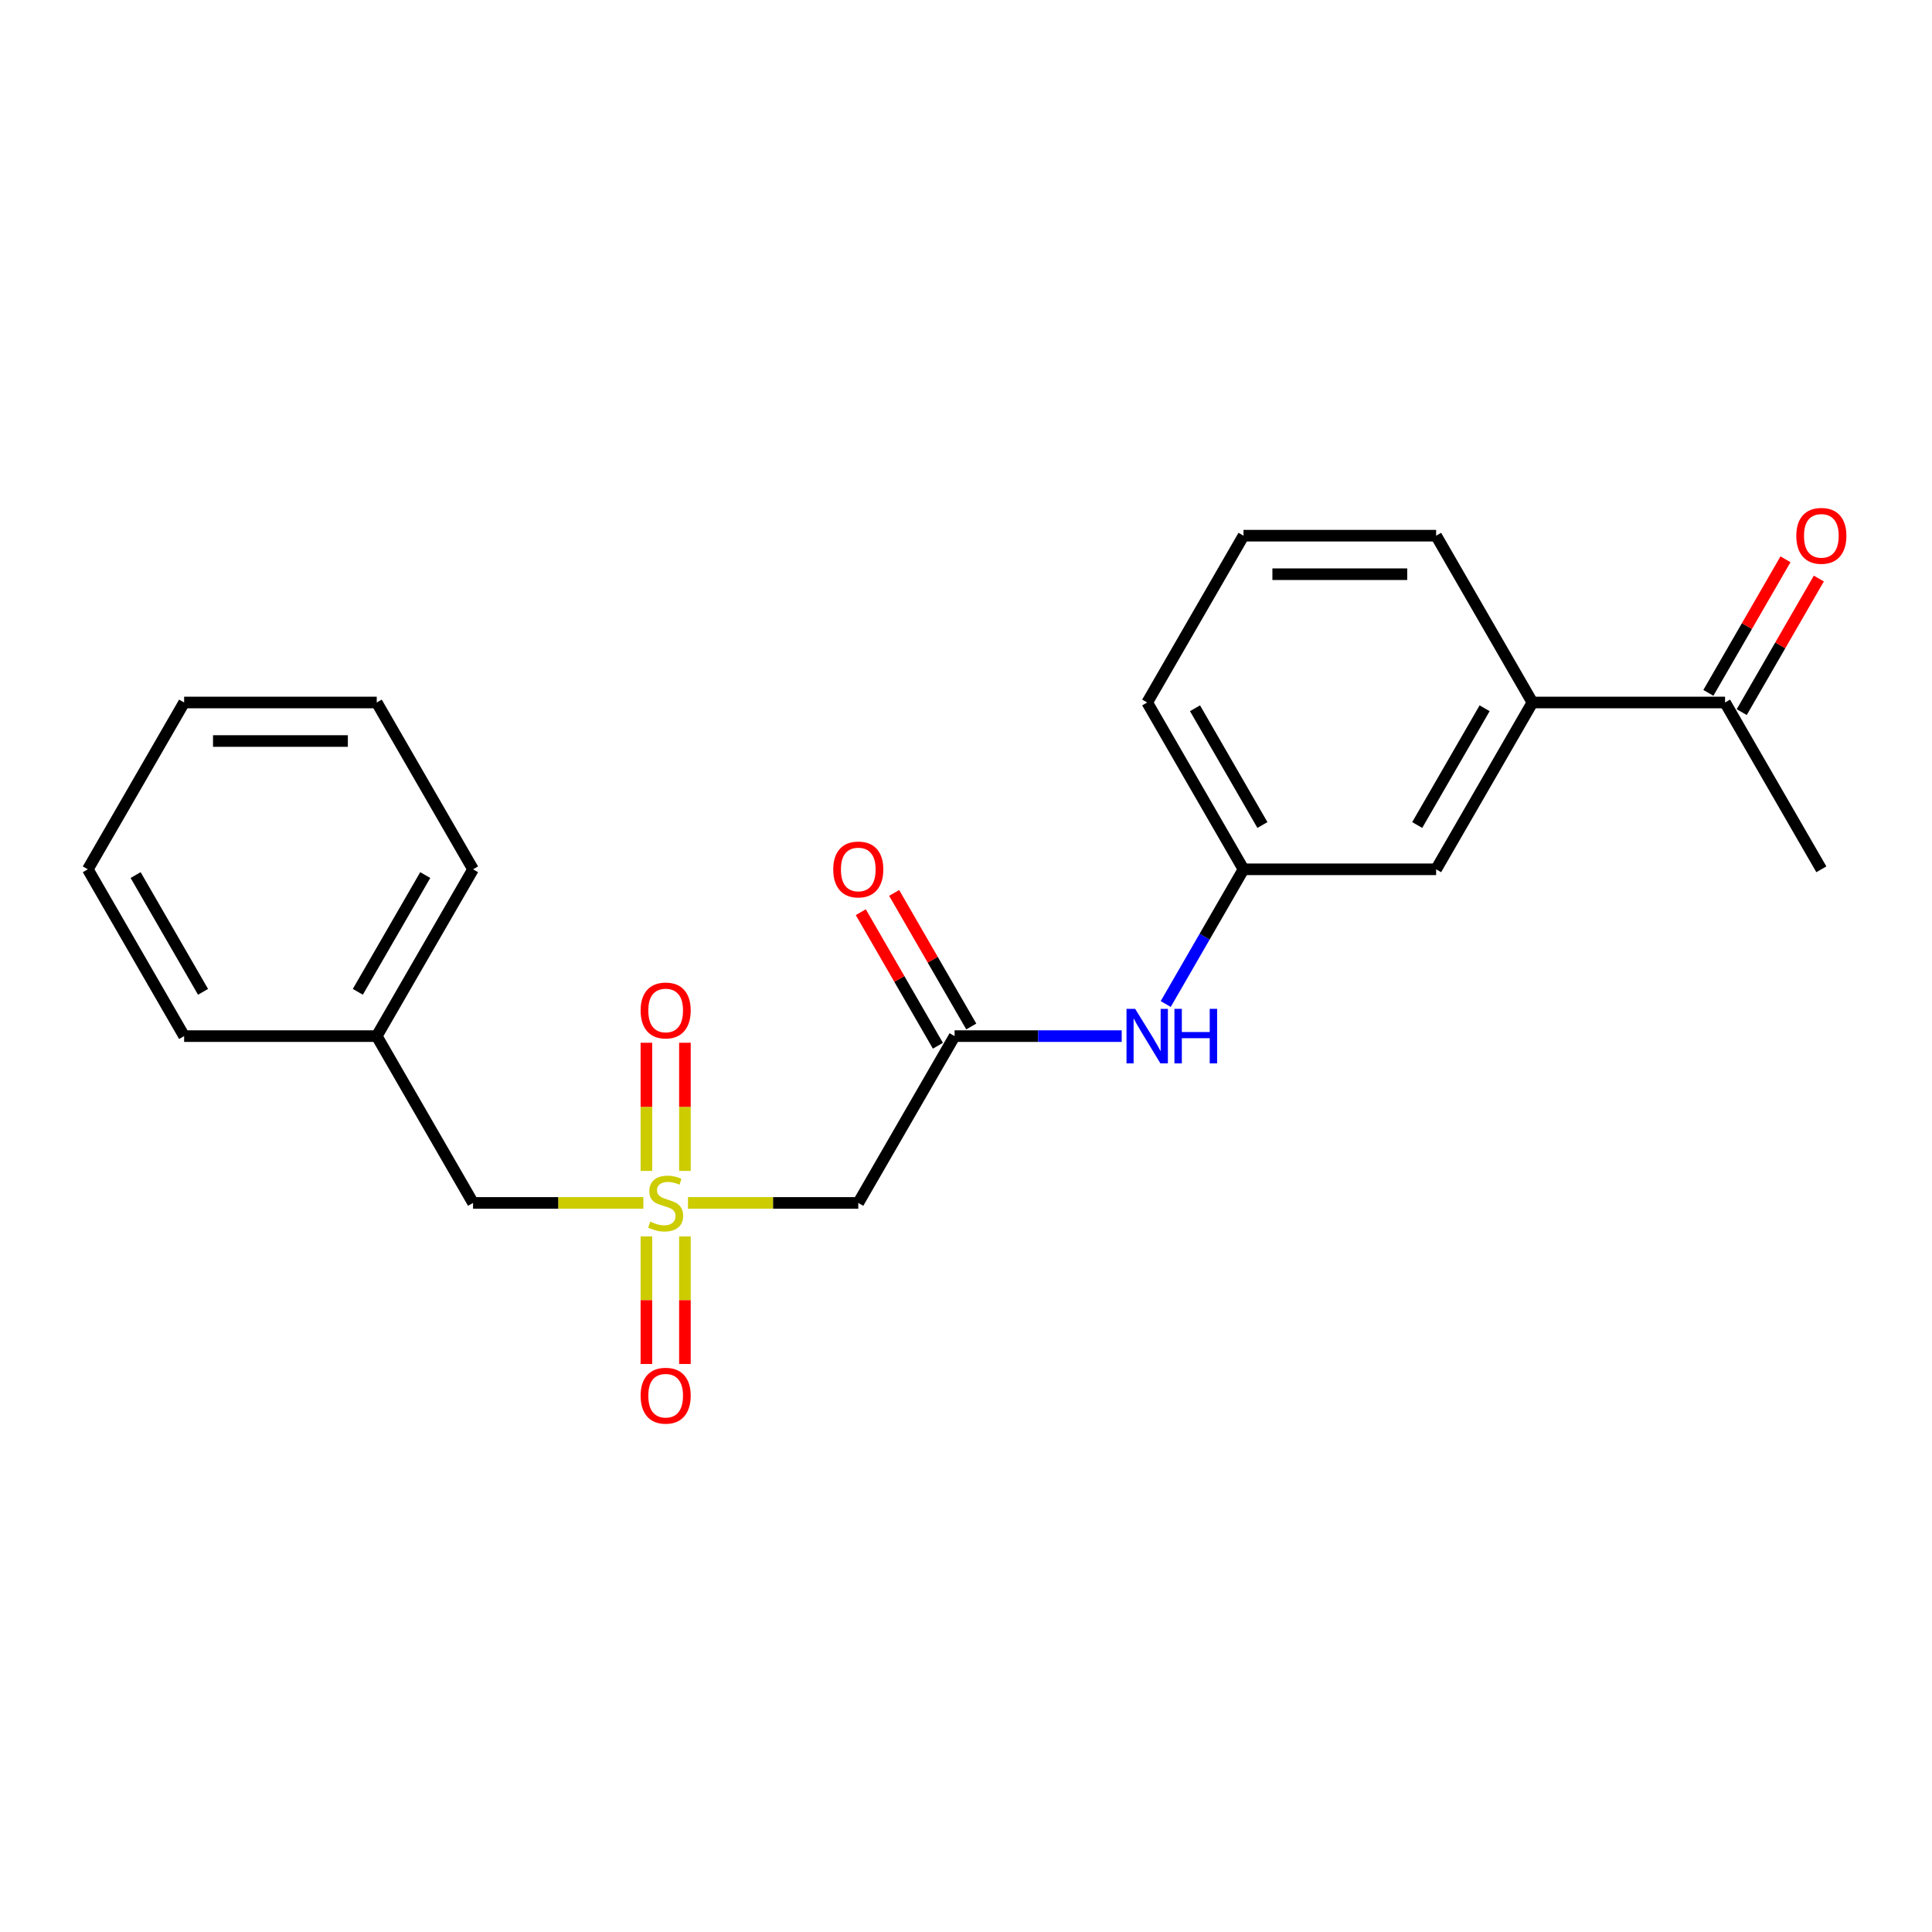 <?xml version='1.0' encoding='iso-8859-1'?>
<svg version='1.1' baseProfile='full'
              xmlns='http://www.w3.org/2000/svg'
                      xmlns:rdkit='http://www.rdkit.org/xml'
                      xmlns:xlink='http://www.w3.org/1999/xlink'
                  xml:space='preserve'
width='1000px' height='1000px' viewBox='0 0 1000 1000'>
<!-- END OF HEADER -->
<rect style='opacity:1.0;fill:#FFFFFF;stroke:none' width='1000' height='1000' x='0' y='0'> </rect>
<path class='bond-0' d='M 356.091,622.632 L 400.167,622.632' style='fill:none;fill-rule:evenodd;stroke:#CCCC00;stroke-width:6px;stroke-linecap:butt;stroke-linejoin:miter;stroke-opacity:1' />
<path class='bond-0' d='M 400.167,622.632 L 444.243,622.632' style='fill:none;fill-rule:evenodd;stroke:#000000;stroke-width:6px;stroke-linecap:butt;stroke-linejoin:miter;stroke-opacity:1' />
<path class='bond-4' d='M 354.516,606.062 L 354.516,572.895' style='fill:none;fill-rule:evenodd;stroke:#CCCC00;stroke-width:6px;stroke-linecap:butt;stroke-linejoin:miter;stroke-opacity:1' />
<path class='bond-4' d='M 354.516,572.895 L 354.516,539.728' style='fill:none;fill-rule:evenodd;stroke:#FF0000;stroke-width:6px;stroke-linecap:butt;stroke-linejoin:miter;stroke-opacity:1' />
<path class='bond-4' d='M 334.576,606.062 L 334.576,572.895' style='fill:none;fill-rule:evenodd;stroke:#CCCC00;stroke-width:6px;stroke-linecap:butt;stroke-linejoin:miter;stroke-opacity:1' />
<path class='bond-4' d='M 334.576,572.895 L 334.576,539.728' style='fill:none;fill-rule:evenodd;stroke:#FF0000;stroke-width:6px;stroke-linecap:butt;stroke-linejoin:miter;stroke-opacity:1' />
<path class='bond-5' d='M 334.576,639.959 L 334.576,672.976' style='fill:none;fill-rule:evenodd;stroke:#CCCC00;stroke-width:6px;stroke-linecap:butt;stroke-linejoin:miter;stroke-opacity:1' />
<path class='bond-5' d='M 334.576,672.976 L 334.576,705.993' style='fill:none;fill-rule:evenodd;stroke:#FF0000;stroke-width:6px;stroke-linecap:butt;stroke-linejoin:miter;stroke-opacity:1' />
<path class='bond-5' d='M 354.516,639.959 L 354.516,672.976' style='fill:none;fill-rule:evenodd;stroke:#CCCC00;stroke-width:6px;stroke-linecap:butt;stroke-linejoin:miter;stroke-opacity:1' />
<path class='bond-5' d='M 354.516,672.976 L 354.516,705.993' style='fill:none;fill-rule:evenodd;stroke:#FF0000;stroke-width:6px;stroke-linecap:butt;stroke-linejoin:miter;stroke-opacity:1' />
<path class='bond-7' d='M 333.001,622.632 L 288.925,622.632' style='fill:none;fill-rule:evenodd;stroke:#CCCC00;stroke-width:6px;stroke-linecap:butt;stroke-linejoin:miter;stroke-opacity:1' />
<path class='bond-7' d='M 288.925,622.632 L 244.849,622.632' style='fill:none;fill-rule:evenodd;stroke:#000000;stroke-width:6px;stroke-linecap:butt;stroke-linejoin:miter;stroke-opacity:1' />
<path class='bond-1' d='M 444.243,622.632 L 494.092,536.292' style='fill:none;fill-rule:evenodd;stroke:#000000;stroke-width:6px;stroke-linecap:butt;stroke-linejoin:miter;stroke-opacity:1' />
<path class='bond-2' d='M 494.092,536.292 L 537.341,536.292' style='fill:none;fill-rule:evenodd;stroke:#000000;stroke-width:6px;stroke-linecap:butt;stroke-linejoin:miter;stroke-opacity:1' />
<path class='bond-2' d='M 537.341,536.292 L 580.589,536.292' style='fill:none;fill-rule:evenodd;stroke:#0000FF;stroke-width:6px;stroke-linecap:butt;stroke-linejoin:miter;stroke-opacity:1' />
<path class='bond-10' d='M 502.726,531.307 L 482.769,496.741' style='fill:none;fill-rule:evenodd;stroke:#000000;stroke-width:6px;stroke-linecap:butt;stroke-linejoin:miter;stroke-opacity:1' />
<path class='bond-10' d='M 482.769,496.741 L 462.812,462.174' style='fill:none;fill-rule:evenodd;stroke:#FF0000;stroke-width:6px;stroke-linecap:butt;stroke-linejoin:miter;stroke-opacity:1' />
<path class='bond-10' d='M 485.458,541.277 L 465.501,506.71' style='fill:none;fill-rule:evenodd;stroke:#000000;stroke-width:6px;stroke-linecap:butt;stroke-linejoin:miter;stroke-opacity:1' />
<path class='bond-10' d='M 465.501,506.71 L 445.544,472.144' style='fill:none;fill-rule:evenodd;stroke:#FF0000;stroke-width:6px;stroke-linecap:butt;stroke-linejoin:miter;stroke-opacity:1' />
<path class='bond-9' d='M 603.379,519.682 L 623.508,484.817' style='fill:none;fill-rule:evenodd;stroke:#0000FF;stroke-width:6px;stroke-linecap:butt;stroke-linejoin:miter;stroke-opacity:1' />
<path class='bond-9' d='M 623.508,484.817 L 643.638,449.951' style='fill:none;fill-rule:evenodd;stroke:#000000;stroke-width:6px;stroke-linecap:butt;stroke-linejoin:miter;stroke-opacity:1' />
<path class='bond-3' d='M 793.183,363.611 L 743.335,449.951' style='fill:none;fill-rule:evenodd;stroke:#000000;stroke-width:6px;stroke-linecap:butt;stroke-linejoin:miter;stroke-opacity:1' />
<path class='bond-3' d='M 768.438,366.592 L 733.544,427.031' style='fill:none;fill-rule:evenodd;stroke:#000000;stroke-width:6px;stroke-linecap:butt;stroke-linejoin:miter;stroke-opacity:1' />
<path class='bond-6' d='M 793.183,363.611 L 892.881,363.611' style='fill:none;fill-rule:evenodd;stroke:#000000;stroke-width:6px;stroke-linecap:butt;stroke-linejoin:miter;stroke-opacity:1' />
<path class='bond-23' d='M 793.183,363.611 L 743.335,277.271' style='fill:none;fill-rule:evenodd;stroke:#000000;stroke-width:6px;stroke-linecap:butt;stroke-linejoin:miter;stroke-opacity:1' />
<path class='bond-11' d='M 901.515,368.596 L 921.472,334.03' style='fill:none;fill-rule:evenodd;stroke:#000000;stroke-width:6px;stroke-linecap:butt;stroke-linejoin:miter;stroke-opacity:1' />
<path class='bond-11' d='M 921.472,334.03 L 941.428,299.463' style='fill:none;fill-rule:evenodd;stroke:#FF0000;stroke-width:6px;stroke-linecap:butt;stroke-linejoin:miter;stroke-opacity:1' />
<path class='bond-11' d='M 884.247,358.626 L 904.203,324.06' style='fill:none;fill-rule:evenodd;stroke:#000000;stroke-width:6px;stroke-linecap:butt;stroke-linejoin:miter;stroke-opacity:1' />
<path class='bond-11' d='M 904.203,324.06 L 924.16,289.494' style='fill:none;fill-rule:evenodd;stroke:#FF0000;stroke-width:6px;stroke-linecap:butt;stroke-linejoin:miter;stroke-opacity:1' />
<path class='bond-16' d='M 892.881,363.611 L 942.729,449.951' style='fill:none;fill-rule:evenodd;stroke:#000000;stroke-width:6px;stroke-linecap:butt;stroke-linejoin:miter;stroke-opacity:1' />
<path class='bond-12' d='M 244.849,622.632 L 195,536.292' style='fill:none;fill-rule:evenodd;stroke:#000000;stroke-width:6px;stroke-linecap:butt;stroke-linejoin:miter;stroke-opacity:1' />
<path class='bond-8' d='M 743.335,449.951 L 643.638,449.951' style='fill:none;fill-rule:evenodd;stroke:#000000;stroke-width:6px;stroke-linecap:butt;stroke-linejoin:miter;stroke-opacity:1' />
<path class='bond-15' d='M 643.638,449.951 L 593.789,363.611' style='fill:none;fill-rule:evenodd;stroke:#000000;stroke-width:6px;stroke-linecap:butt;stroke-linejoin:miter;stroke-opacity:1' />
<path class='bond-15' d='M 653.428,427.031 L 618.534,366.592' style='fill:none;fill-rule:evenodd;stroke:#000000;stroke-width:6px;stroke-linecap:butt;stroke-linejoin:miter;stroke-opacity:1' />
<path class='bond-17' d='M 195,536.292 L 244.849,449.951' style='fill:none;fill-rule:evenodd;stroke:#000000;stroke-width:6px;stroke-linecap:butt;stroke-linejoin:miter;stroke-opacity:1' />
<path class='bond-17' d='M 185.21,513.371 L 220.104,452.933' style='fill:none;fill-rule:evenodd;stroke:#000000;stroke-width:6px;stroke-linecap:butt;stroke-linejoin:miter;stroke-opacity:1' />
<path class='bond-18' d='M 195,536.292 L 95.303,536.292' style='fill:none;fill-rule:evenodd;stroke:#000000;stroke-width:6px;stroke-linecap:butt;stroke-linejoin:miter;stroke-opacity:1' />
<path class='bond-13' d='M 743.335,277.271 L 643.638,277.271' style='fill:none;fill-rule:evenodd;stroke:#000000;stroke-width:6px;stroke-linecap:butt;stroke-linejoin:miter;stroke-opacity:1' />
<path class='bond-13' d='M 728.38,297.21 L 658.592,297.21' style='fill:none;fill-rule:evenodd;stroke:#000000;stroke-width:6px;stroke-linecap:butt;stroke-linejoin:miter;stroke-opacity:1' />
<path class='bond-14' d='M 643.638,277.271 L 593.789,363.611' style='fill:none;fill-rule:evenodd;stroke:#000000;stroke-width:6px;stroke-linecap:butt;stroke-linejoin:miter;stroke-opacity:1' />
<path class='bond-20' d='M 244.849,449.951 L 195,363.611' style='fill:none;fill-rule:evenodd;stroke:#000000;stroke-width:6px;stroke-linecap:butt;stroke-linejoin:miter;stroke-opacity:1' />
<path class='bond-19' d='M 95.303,536.292 L 45.455,449.951' style='fill:none;fill-rule:evenodd;stroke:#000000;stroke-width:6px;stroke-linecap:butt;stroke-linejoin:miter;stroke-opacity:1' />
<path class='bond-19' d='M 105.094,513.371 L 70.2,452.933' style='fill:none;fill-rule:evenodd;stroke:#000000;stroke-width:6px;stroke-linecap:butt;stroke-linejoin:miter;stroke-opacity:1' />
<path class='bond-21' d='M 45.455,449.951 L 95.303,363.611' style='fill:none;fill-rule:evenodd;stroke:#000000;stroke-width:6px;stroke-linecap:butt;stroke-linejoin:miter;stroke-opacity:1' />
<path class='bond-22' d='M 195,363.611 L 95.303,363.611' style='fill:none;fill-rule:evenodd;stroke:#000000;stroke-width:6px;stroke-linecap:butt;stroke-linejoin:miter;stroke-opacity:1' />
<path class='bond-22' d='M 180.046,383.551 L 110.258,383.551' style='fill:none;fill-rule:evenodd;stroke:#000000;stroke-width:6px;stroke-linecap:butt;stroke-linejoin:miter;stroke-opacity:1' />
<path  class='atom-0' d='M 336.57 632.323
Q 336.889 632.442, 338.205 633.001
Q 339.521 633.559, 340.957 633.918
Q 342.433 634.237, 343.868 634.237
Q 346.54 634.237, 348.095 632.961
Q 349.651 631.645, 349.651 629.372
Q 349.651 627.816, 348.853 626.859
Q 348.095 625.902, 346.899 625.384
Q 345.703 624.865, 343.709 624.267
Q 341.196 623.509, 339.681 622.792
Q 338.205 622.074, 337.129 620.558
Q 336.092 619.043, 336.092 616.491
Q 336.092 612.941, 338.485 610.748
Q 340.917 608.555, 345.703 608.555
Q 348.973 608.555, 352.681 610.11
L 351.764 613.181
Q 348.374 611.785, 345.822 611.785
Q 343.071 611.785, 341.555 612.941
Q 340.04 614.058, 340.08 616.012
Q 340.08 617.528, 340.837 618.445
Q 341.635 619.362, 342.752 619.88
Q 343.908 620.399, 345.822 620.997
Q 348.374 621.795, 349.89 622.592
Q 351.405 623.39, 352.482 625.025
Q 353.599 626.62, 353.599 629.372
Q 353.599 633.28, 350.967 635.393
Q 348.374 637.467, 344.028 637.467
Q 341.515 637.467, 339.601 636.909
Q 337.727 636.39, 335.494 635.473
L 336.57 632.323
' fill='#CCCC00'/>
<path  class='atom-3' d='M 587.548 522.175
L 596.8 537.129
Q 597.717 538.605, 599.193 541.277
Q 600.668 543.948, 600.748 544.108
L 600.748 522.175
L 604.497 522.175
L 604.497 550.409
L 600.628 550.409
L 590.698 534.059
Q 589.542 532.144, 588.306 529.951
Q 587.109 527.758, 586.75 527.08
L 586.75 550.409
L 583.082 550.409
L 583.082 522.175
L 587.548 522.175
' fill='#0000FF'/>
<path  class='atom-3' d='M 607.886 522.175
L 611.715 522.175
L 611.715 534.178
L 626.151 534.178
L 626.151 522.175
L 629.979 522.175
L 629.979 550.409
L 626.151 550.409
L 626.151 537.368
L 611.715 537.368
L 611.715 550.409
L 607.886 550.409
L 607.886 522.175
' fill='#0000FF'/>
<path  class='atom-5' d='M 331.585 523.015
Q 331.585 516.235, 334.935 512.447
Q 338.285 508.658, 344.546 508.658
Q 350.807 508.658, 354.157 512.447
Q 357.507 516.235, 357.507 523.015
Q 357.507 529.874, 354.117 533.782
Q 350.727 537.65, 344.546 537.65
Q 338.325 537.65, 334.935 533.782
Q 331.585 529.914, 331.585 523.015
M 344.546 534.46
Q 348.853 534.46, 351.166 531.589
Q 353.519 528.677, 353.519 523.015
Q 353.519 517.471, 351.166 514.68
Q 348.853 511.849, 344.546 511.849
Q 340.239 511.849, 337.886 514.64
Q 335.573 517.432, 335.573 523.015
Q 335.573 528.717, 337.886 531.589
Q 340.239 534.46, 344.546 534.46
' fill='#FF0000'/>
<path  class='atom-6' d='M 331.585 722.409
Q 331.585 715.63, 334.935 711.841
Q 338.285 708.053, 344.546 708.053
Q 350.807 708.053, 354.157 711.841
Q 357.507 715.63, 357.507 722.409
Q 357.507 729.268, 354.117 733.176
Q 350.727 737.045, 344.546 737.045
Q 338.325 737.045, 334.935 733.176
Q 331.585 729.308, 331.585 722.409
M 344.546 733.854
Q 348.853 733.854, 351.166 730.983
Q 353.519 728.072, 353.519 722.409
Q 353.519 716.866, 351.166 714.074
Q 348.853 711.243, 344.546 711.243
Q 340.239 711.243, 337.886 714.034
Q 335.573 716.826, 335.573 722.409
Q 335.573 728.112, 337.886 730.983
Q 340.239 733.854, 344.546 733.854
' fill='#FF0000'/>
<path  class='atom-11' d='M 431.283 450.031
Q 431.283 443.252, 434.632 439.463
Q 437.982 435.675, 444.243 435.675
Q 450.504 435.675, 453.854 439.463
Q 457.204 443.252, 457.204 450.031
Q 457.204 456.89, 453.814 460.798
Q 450.425 464.667, 444.243 464.667
Q 438.022 464.667, 434.632 460.798
Q 431.283 456.93, 431.283 450.031
M 444.243 461.476
Q 448.55 461.476, 450.863 458.605
Q 453.216 455.694, 453.216 450.031
Q 453.216 444.488, 450.863 441.697
Q 448.55 438.865, 444.243 438.865
Q 439.936 438.865, 437.584 441.657
Q 435.271 444.448, 435.271 450.031
Q 435.271 455.734, 437.584 458.605
Q 439.936 461.476, 444.243 461.476
' fill='#FF0000'/>
<path  class='atom-12' d='M 929.769 277.351
Q 929.769 270.571, 933.118 266.783
Q 936.468 262.994, 942.729 262.994
Q 948.99 262.994, 952.34 266.783
Q 955.69 270.571, 955.69 277.351
Q 955.69 284.21, 952.3 288.118
Q 948.91 291.986, 942.729 291.986
Q 936.508 291.986, 933.118 288.118
Q 929.769 284.25, 929.769 277.351
M 942.729 288.796
Q 947.036 288.796, 949.349 285.925
Q 951.702 283.013, 951.702 277.351
Q 951.702 271.807, 949.349 269.016
Q 947.036 266.185, 942.729 266.185
Q 938.422 266.185, 936.069 268.976
Q 933.756 271.768, 933.756 277.351
Q 933.756 283.053, 936.069 285.925
Q 938.422 288.796, 942.729 288.796
' fill='#FF0000'/>
</svg>
